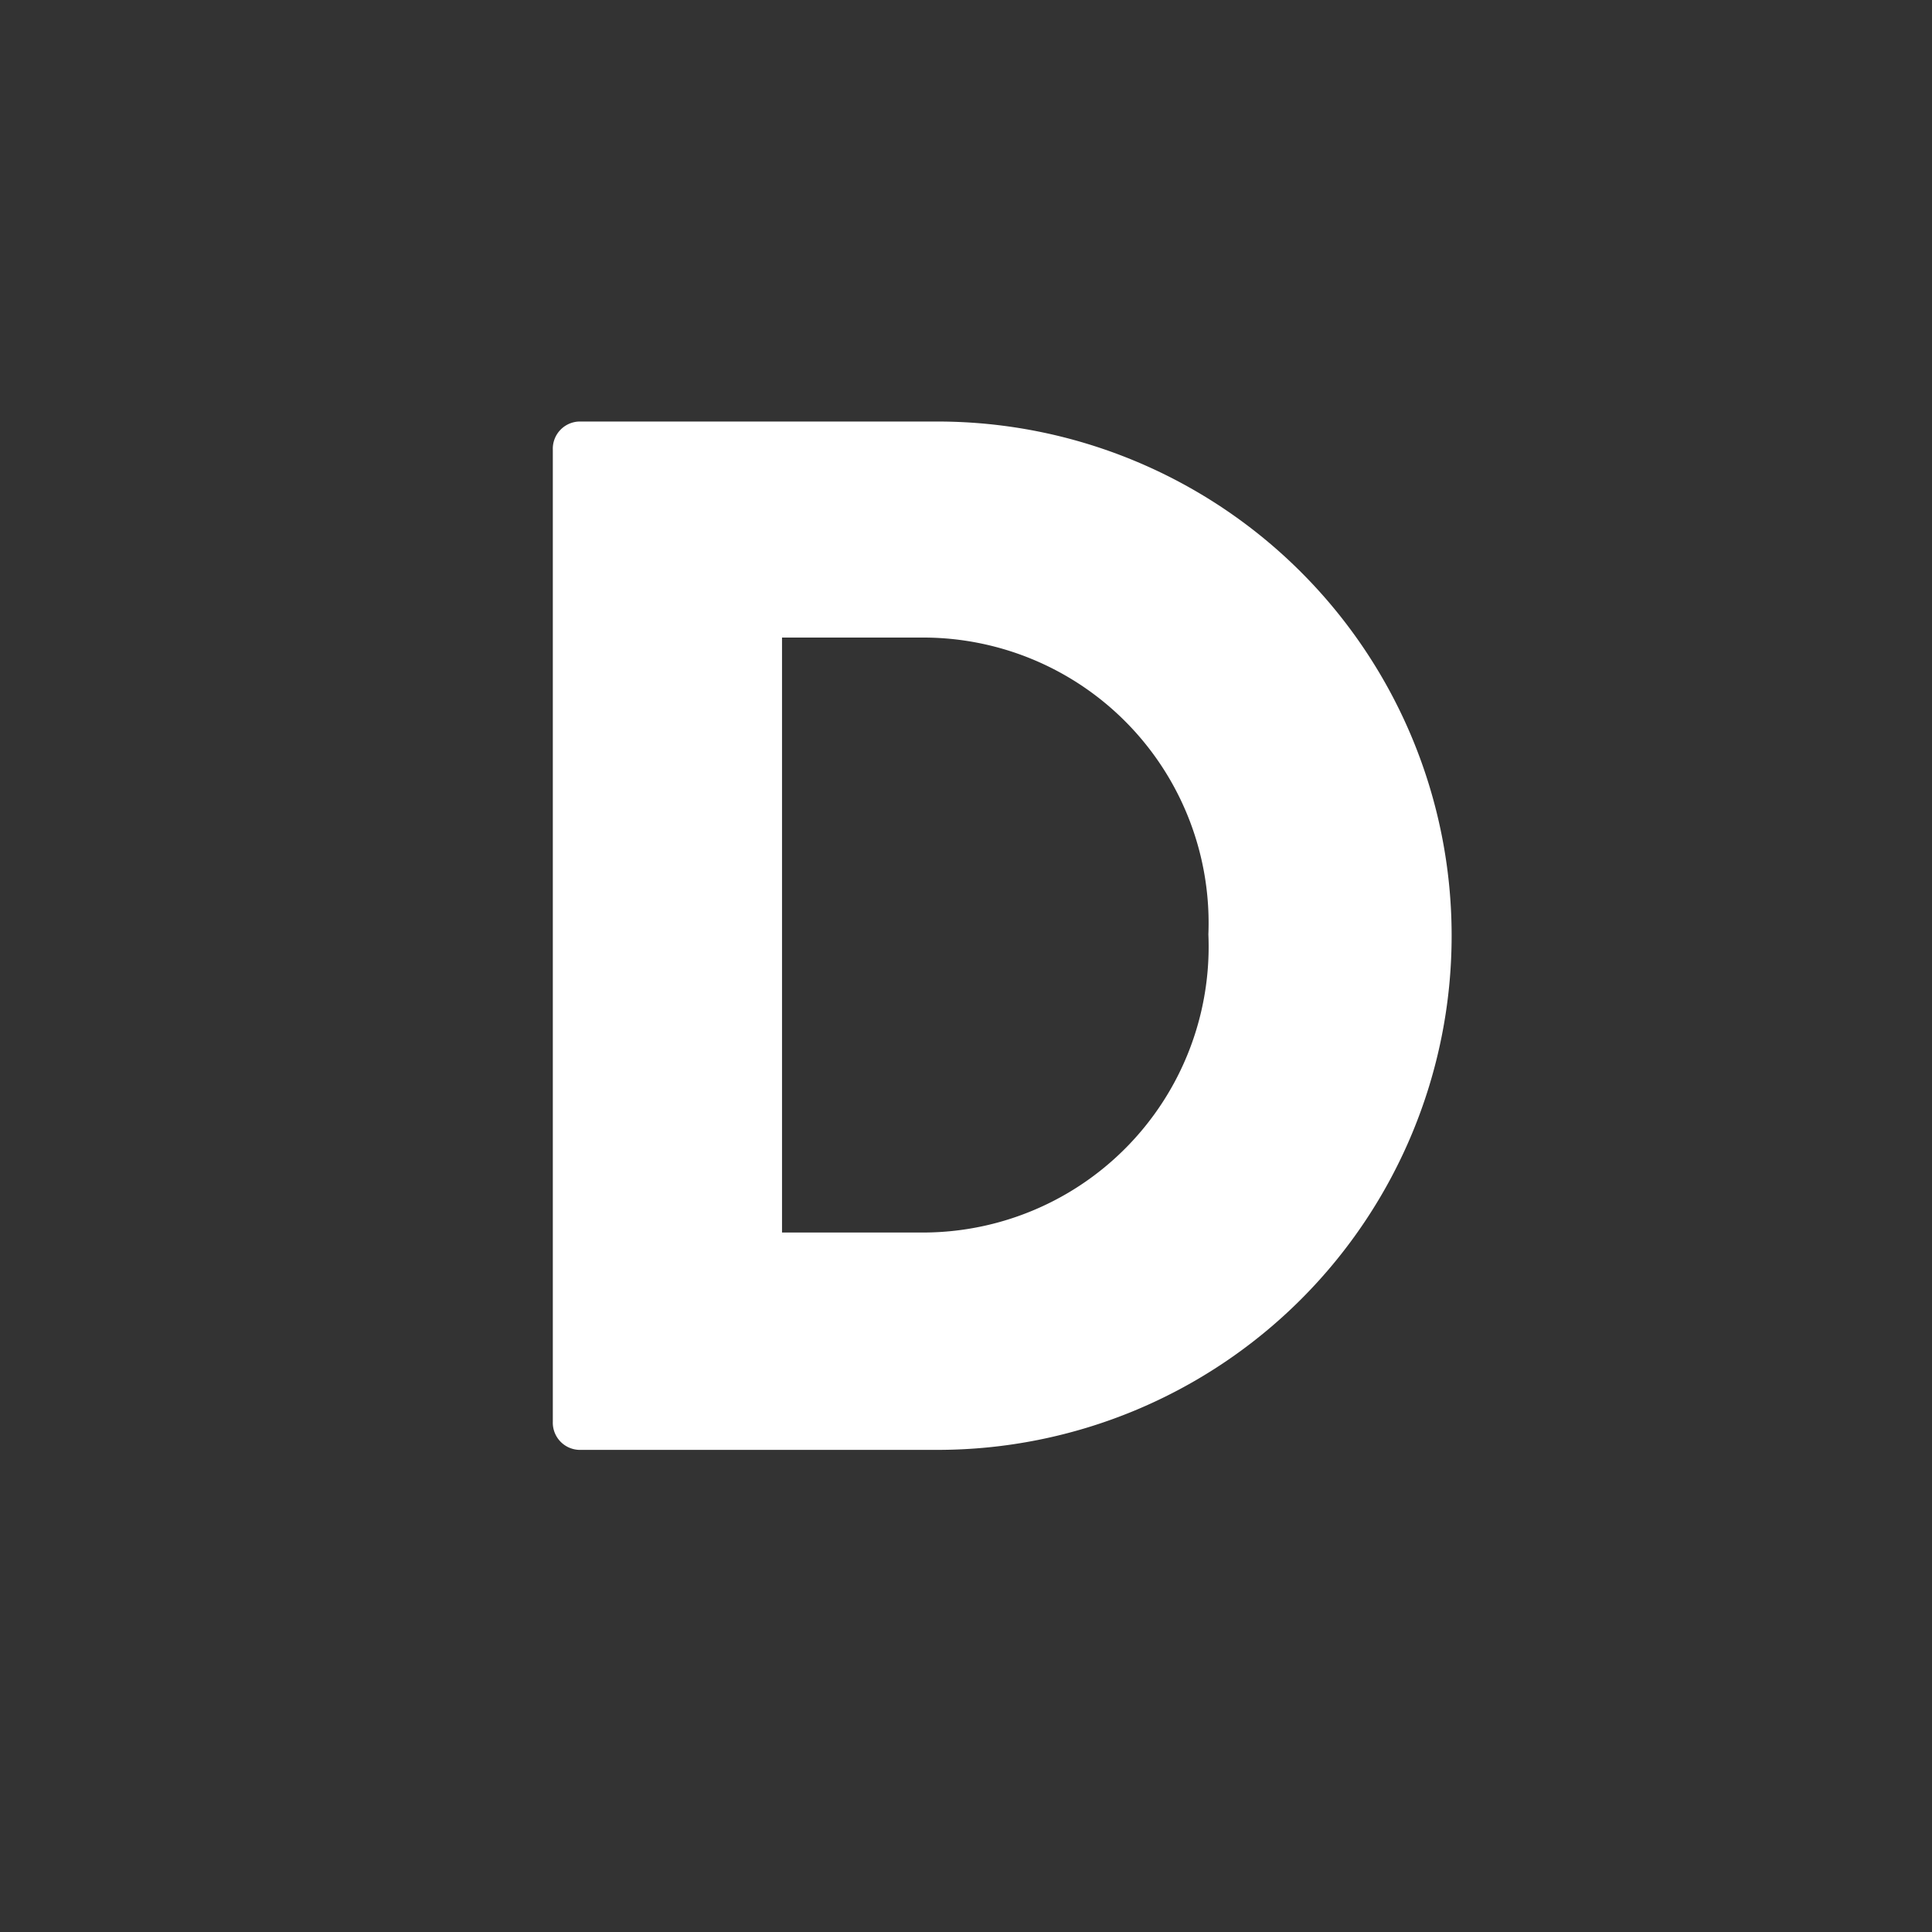 <svg xmlns="http://www.w3.org/2000/svg" viewBox="0 0 44 44"><rect x="0" y="0" width="44" height="44" fill="#333333" stroke="none"/><defs><style>.a{fill:#fff;}</style></defs><path class="a" d="M12.59,10.24a.62.62,0,0,1,.6-.64h8.16a11.71,11.71,0,1,1,0,23.42H13.19a.62.62,0,0,1-.6-.64ZM21,28.07a6.51,6.51,0,0,0,6.52-6.79A6.5,6.5,0,0,0,21,14.52H17.81V28.07Z"/></svg>